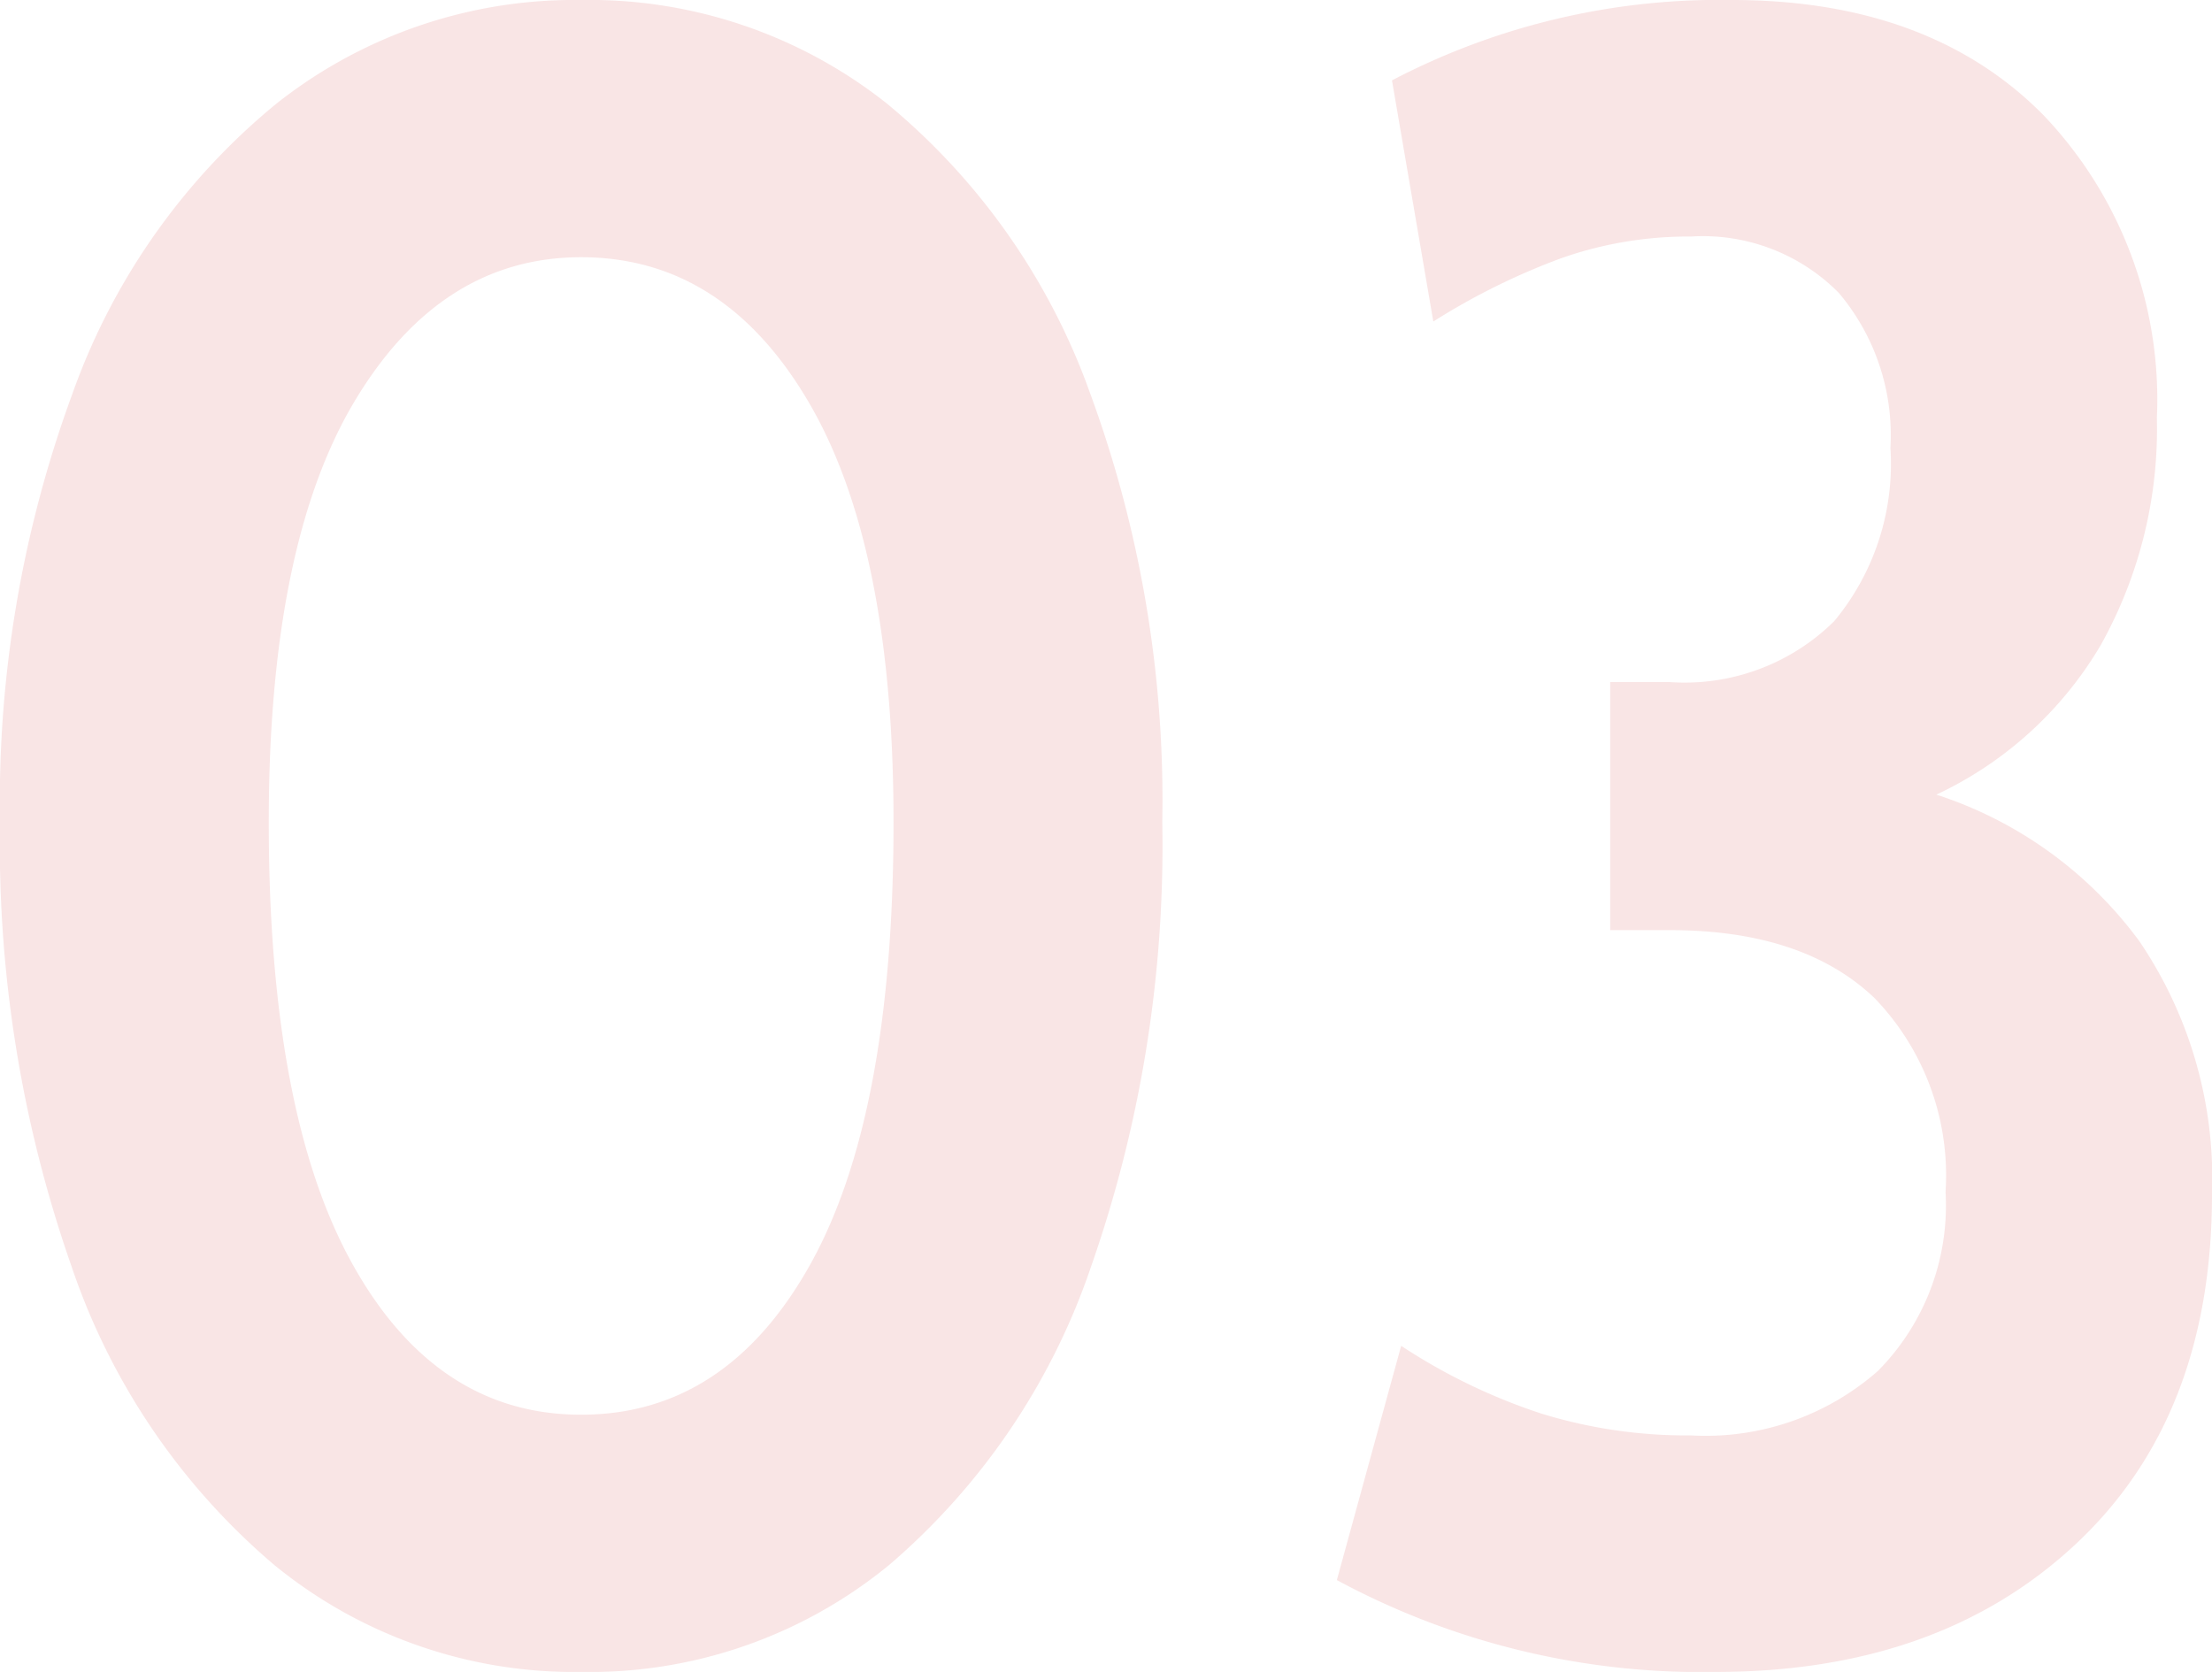 <svg xmlns="http://www.w3.org/2000/svg" width="77.04" height="58.24" viewBox="0 0 77.04 58.24">
  <path id="modal-architecture_num-03" d="M-60.8,1.12A16.487,16.487,0,0,1-71.48-2.6a23.51,23.51,0,0,1-7.08-10.44,44.443,44.443,0,0,1-2.48-15.44A41.175,41.175,0,0,1-78.52-43.4,23.012,23.012,0,0,1-71.4-53.52a16.719,16.719,0,0,1,10.6-3.6,16.672,16.672,0,0,1,10.64,3.6,23.184,23.184,0,0,1,7.08,10.08,41.094,41.094,0,0,1,2.52,14.96A44.36,44.36,0,0,1-43.04-13,23.683,23.683,0,0,1-50.08-2.6,16.442,16.442,0,0,1-60.8,1.12Zm0-8.96q5.04,0,7.96-5.2t2.92-15.44q0-9.6-2.96-14.64t-7.92-5.04q-4.88,0-7.88,5t-3,14.68q0,10.16,2.92,15.4T-60.8-7.84Zm47.2-21.6a14.206,14.206,0,0,1,7.08,5.12A14.734,14.734,0,0,1-4-15.52q0,7.76-4.76,12.2T-21.28,1.12a26.723,26.723,0,0,1-13.2-3.2l2.24-8.16a20.424,20.424,0,0,0,4.88,2.36,17.14,17.14,0,0,0,5.2.76,9.088,9.088,0,0,0,6.52-2.24,8.191,8.191,0,0,0,2.36-6.24,8.89,8.89,0,0,0-2.48-6.76q-2.48-2.36-7.12-2.36h-2.08v-8.64h2.08a7.407,7.407,0,0,0,5.72-2.12,8.575,8.575,0,0,0,1.96-6.04,7.681,7.681,0,0,0-1.8-5.4,6.655,6.655,0,0,0-5.16-1.96,13.294,13.294,0,0,0-4.52.76,23.6,23.6,0,0,0-4.44,2.2l-1.44-8.4a24.576,24.576,0,0,1,11.84-2.8q6.88,0,10.84,4A14.356,14.356,0,0,1-5.92-42.56a15.439,15.439,0,0,1-1.96,7.92A13.08,13.08,0,0,1-13.6-29.44Z" transform="translate(81.04 57.12)" fill="#f9e5e5"/>
</svg>

